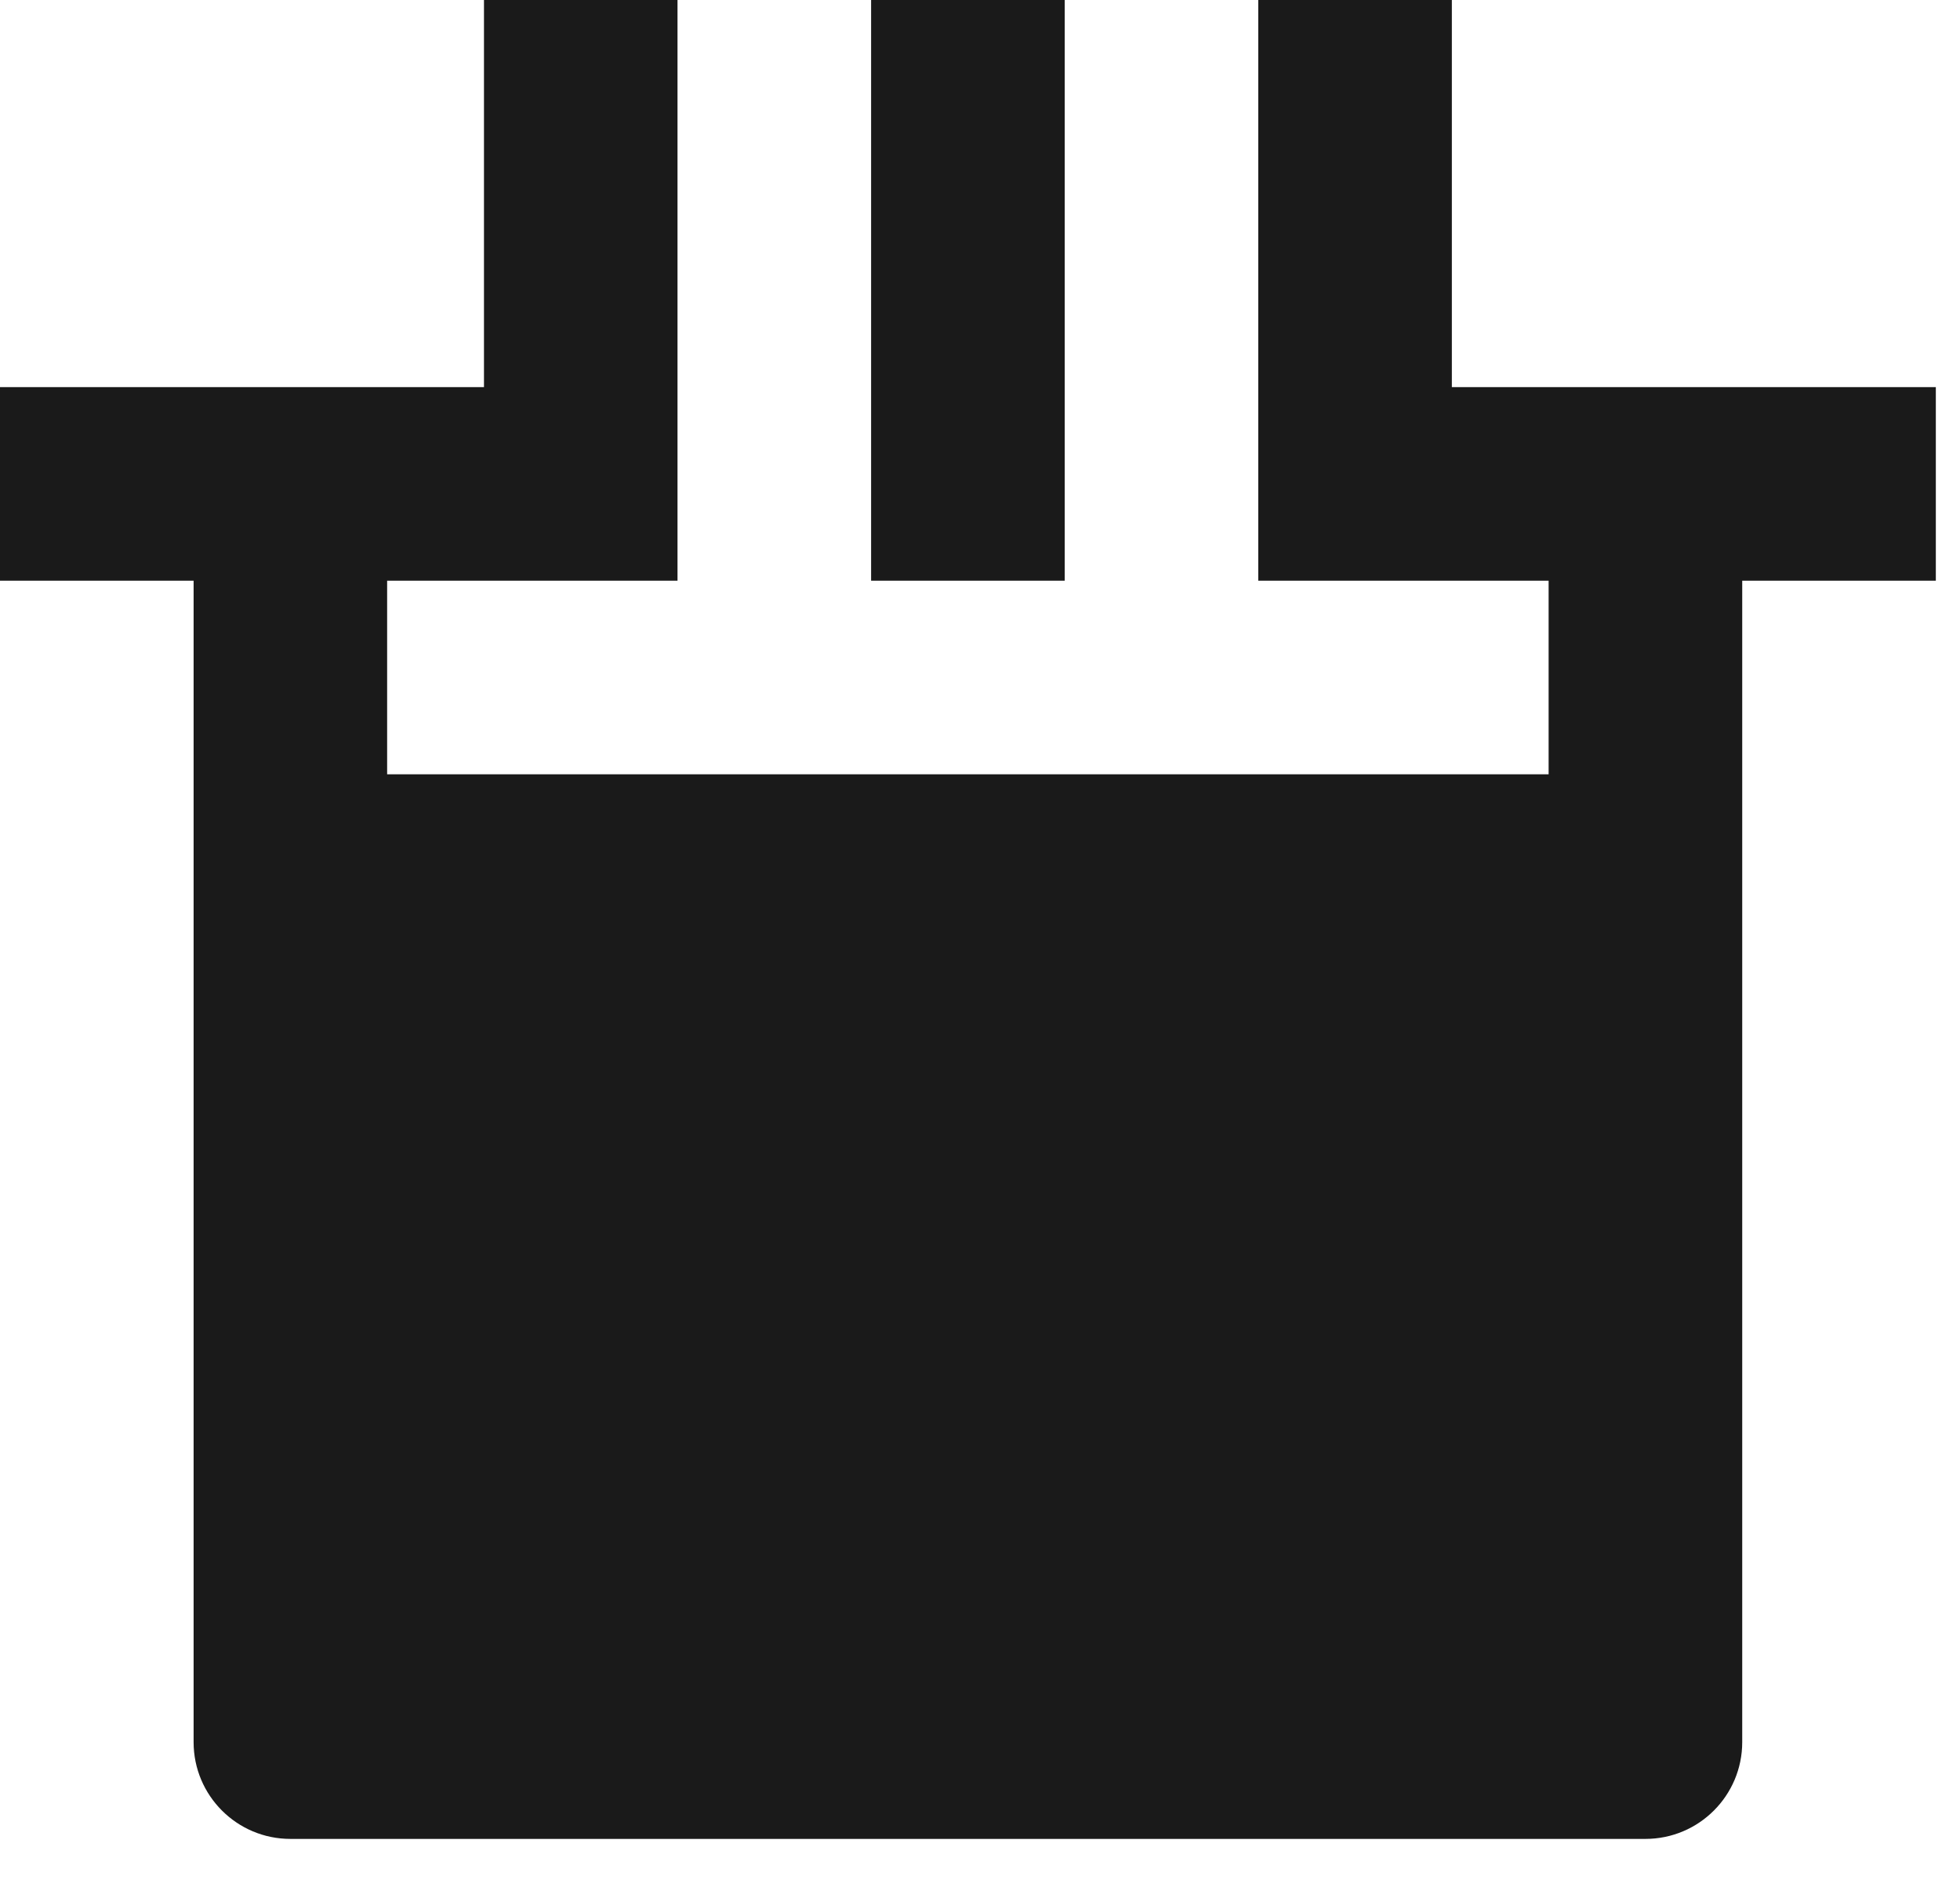 <svg width="27" height="26" viewBox="0 0 27 26" fill="none" xmlns="http://www.w3.org/2000/svg">
<path d="M5.333 8V10.667H21.333V8H17.333V0H20V5.333H26.667V8H24V24C24 24.736 23.403 25.333 22.667 25.333H4C3.264 25.333 2.667 24.736 2.667 24V8H0V5.333H6.667V0H9.333V8H5.333ZM14.667 0V8H12V0H14.667Z" fill="#1A1A1A"/>
</svg>
